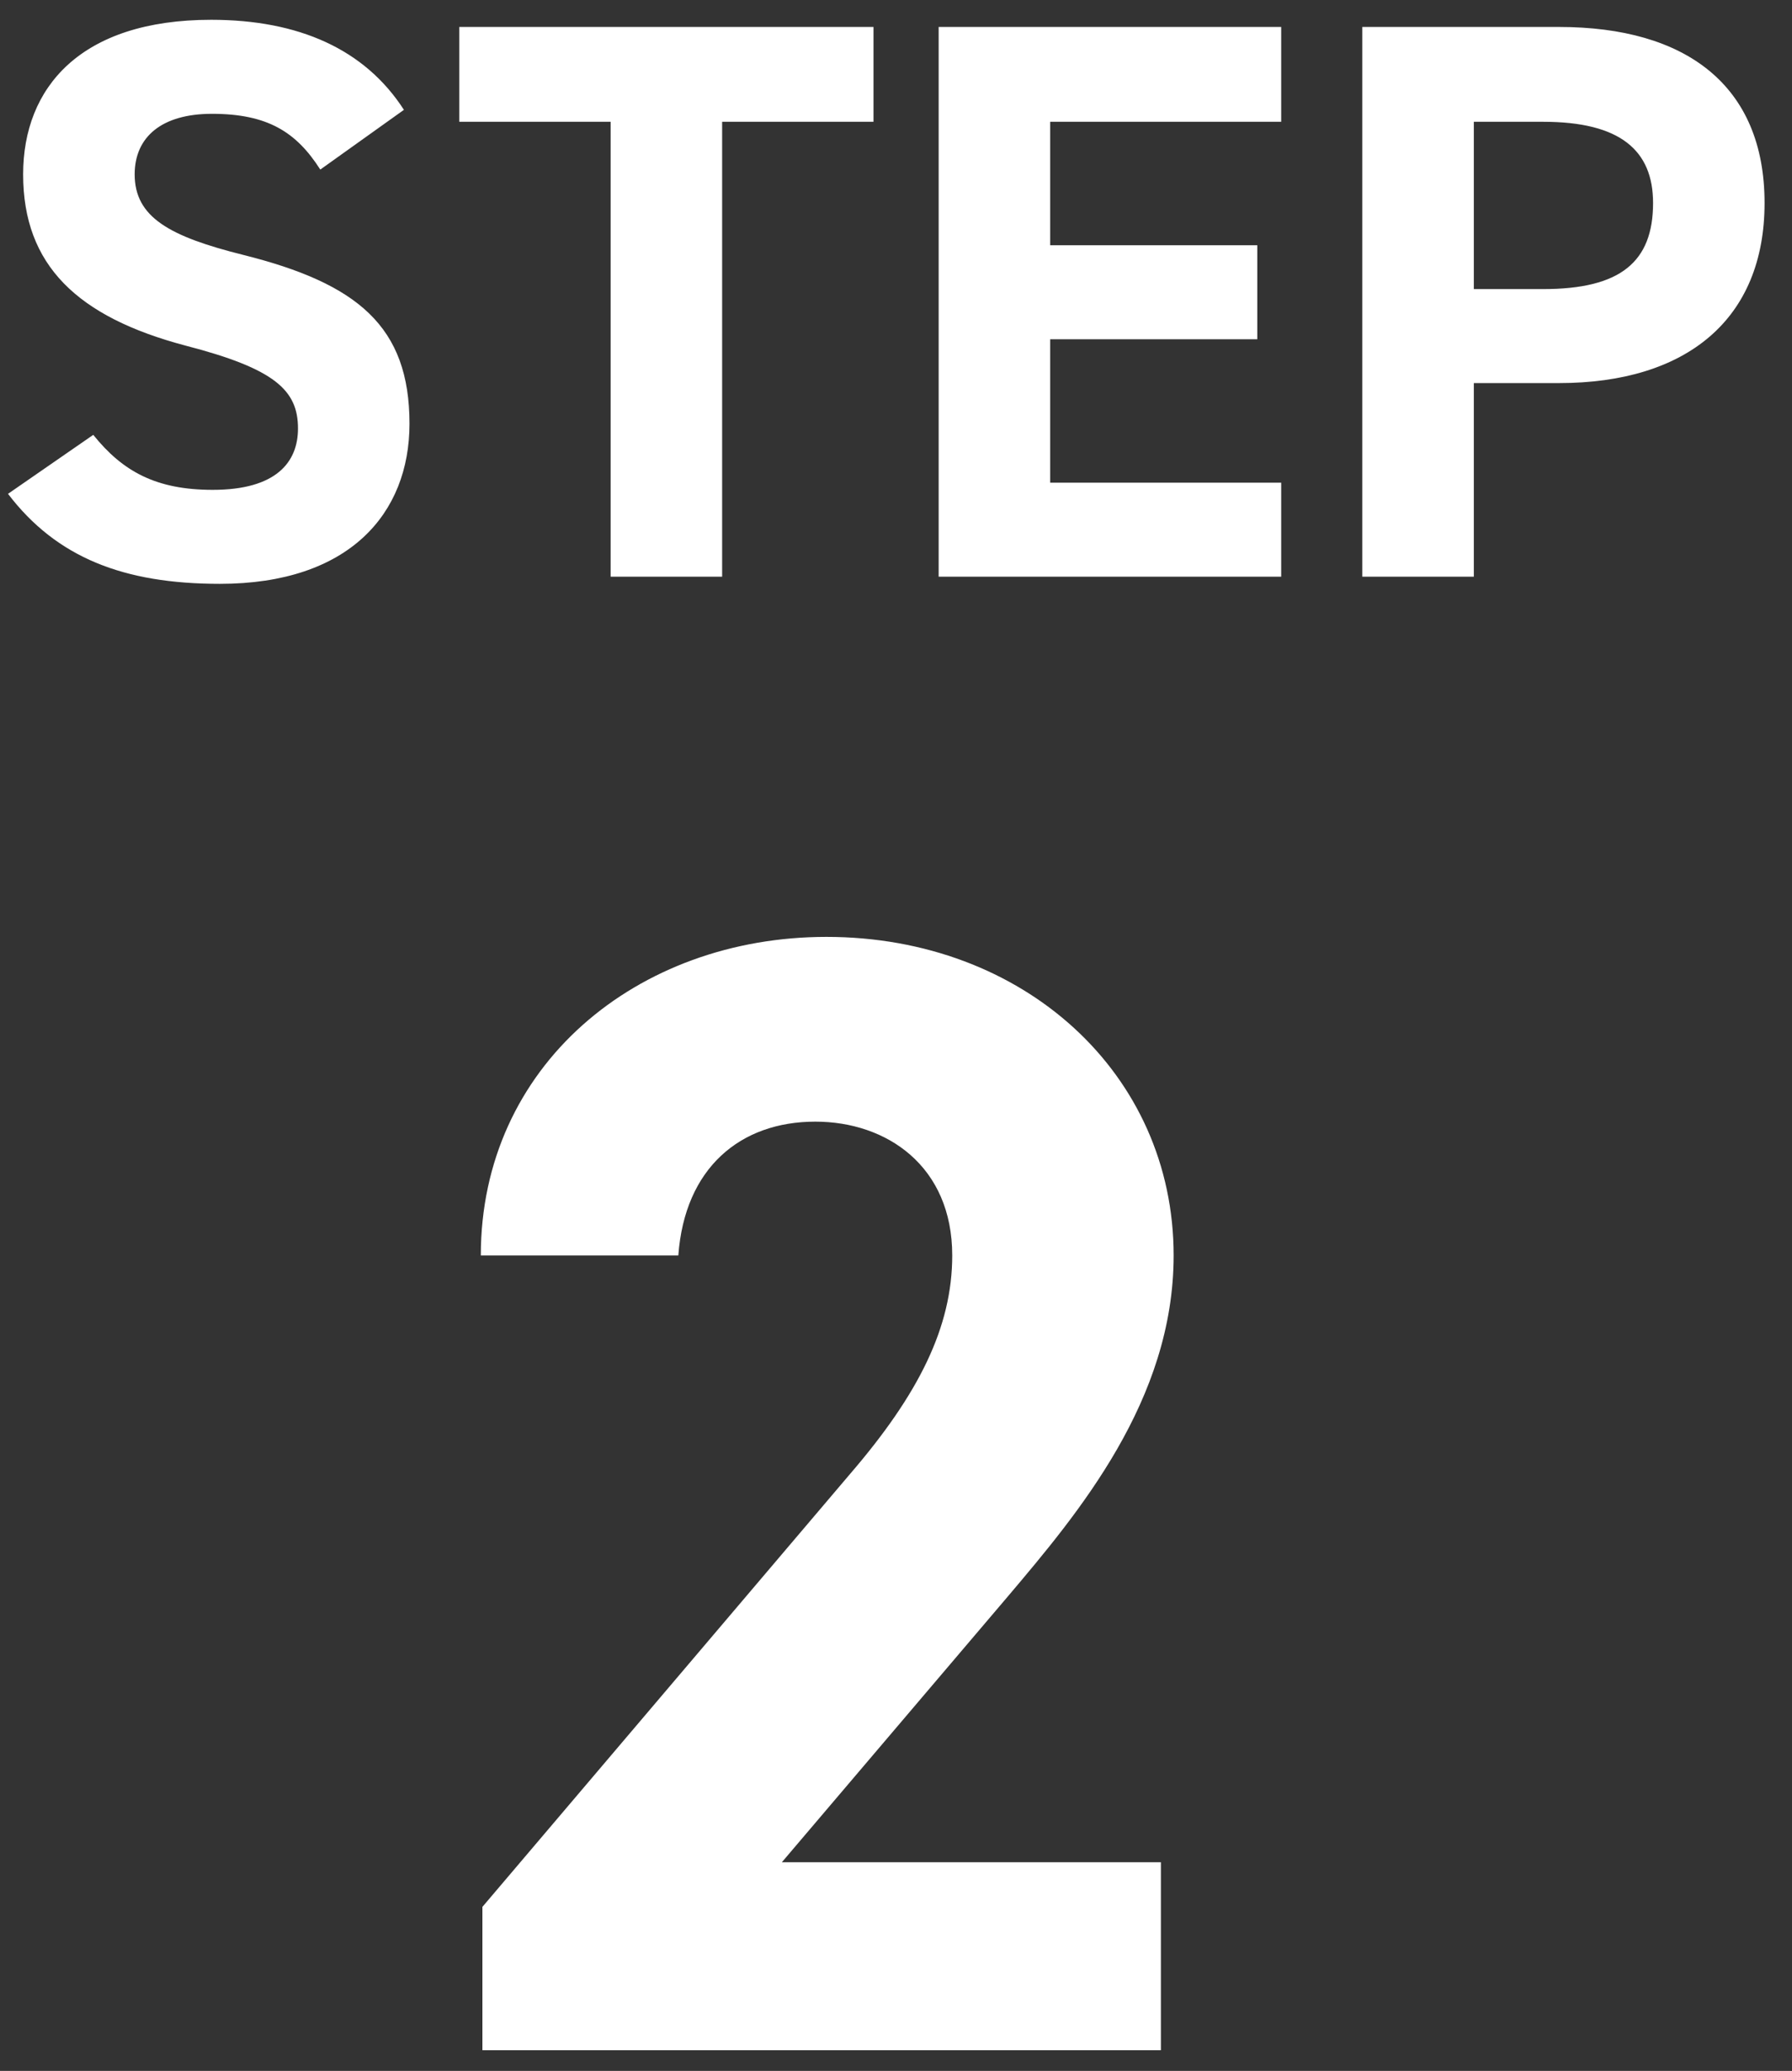 <svg 
 xmlns="http://www.w3.org/2000/svg"
 xmlns:xlink="http://www.w3.org/1999/xlink"
 width="45px" height="52px" viewBox="0 0 45 52">
<rect x="0" y="0" width="45" height="52" fill="#333333" stroke="none"/>
<path fill-rule="evenodd"  fill="rgb(255, 255, 255)"
 d="M29.152,46.761 L19.633,46.761 L25.312,40.082 C27.072,38.002 29.472,35.163 29.472,31.524 C29.472,26.964 25.712,23.525 20.753,23.525 C15.994,23.525 12.074,26.764 12.074,31.524 L17.034,31.524 C17.194,29.324 18.593,28.164 20.473,28.164 C22.273,28.164 23.912,29.284 23.912,31.524 C23.912,33.323 23.073,35.003 21.353,37.003 L12.114,47.881 L12.114,51.480 L29.152,51.480 L29.152,46.761 Z"/>
<path fill-rule="evenodd"  fill="rgb(255, 255, 255)"
 d="M39.150,9.619 L37.010,9.619 L37.010,14.480 L34.209,14.480 L34.209,0.677 L39.150,0.677 C42.331,0.677 44.311,2.138 44.311,5.098 C44.311,8.019 42.351,9.619 39.150,9.619 ZM38.750,3.058 L37.010,3.058 L37.010,7.259 L38.750,7.259 C40.690,7.259 41.511,6.579 41.511,5.098 C41.511,3.778 40.690,3.058 38.750,3.058 ZM23.571,0.677 L32.173,0.677 L32.173,3.058 L26.372,3.058 L26.372,6.158 L31.573,6.158 L31.573,8.519 L26.372,8.519 L26.372,12.120 L32.173,12.120 L32.173,14.480 L23.571,14.480 L23.571,0.677 ZM18.134,14.480 L15.334,14.480 L15.334,3.058 L11.533,3.058 L11.533,0.677 L21.935,0.677 L21.935,3.058 L18.134,3.058 L18.134,14.480 ZM6.102,6.399 C8.983,7.119 10.283,8.199 10.283,10.639 C10.283,12.900 8.763,14.660 5.522,14.660 C3.102,14.660 1.421,14.000 0.201,12.400 L2.342,10.919 C3.082,11.840 3.922,12.300 5.342,12.300 C6.943,12.300 7.483,11.600 7.483,10.759 C7.483,9.799 6.903,9.259 4.662,8.679 C1.942,7.959 0.581,6.659 0.581,4.378 C0.581,2.198 2.022,0.497 5.302,0.497 C7.503,0.497 9.163,1.237 10.143,2.758 L8.043,4.258 C7.443,3.318 6.723,2.858 5.322,2.858 C4.062,2.858 3.382,3.438 3.382,4.378 C3.382,5.458 4.262,5.938 6.102,6.399 Z"/>
</svg>